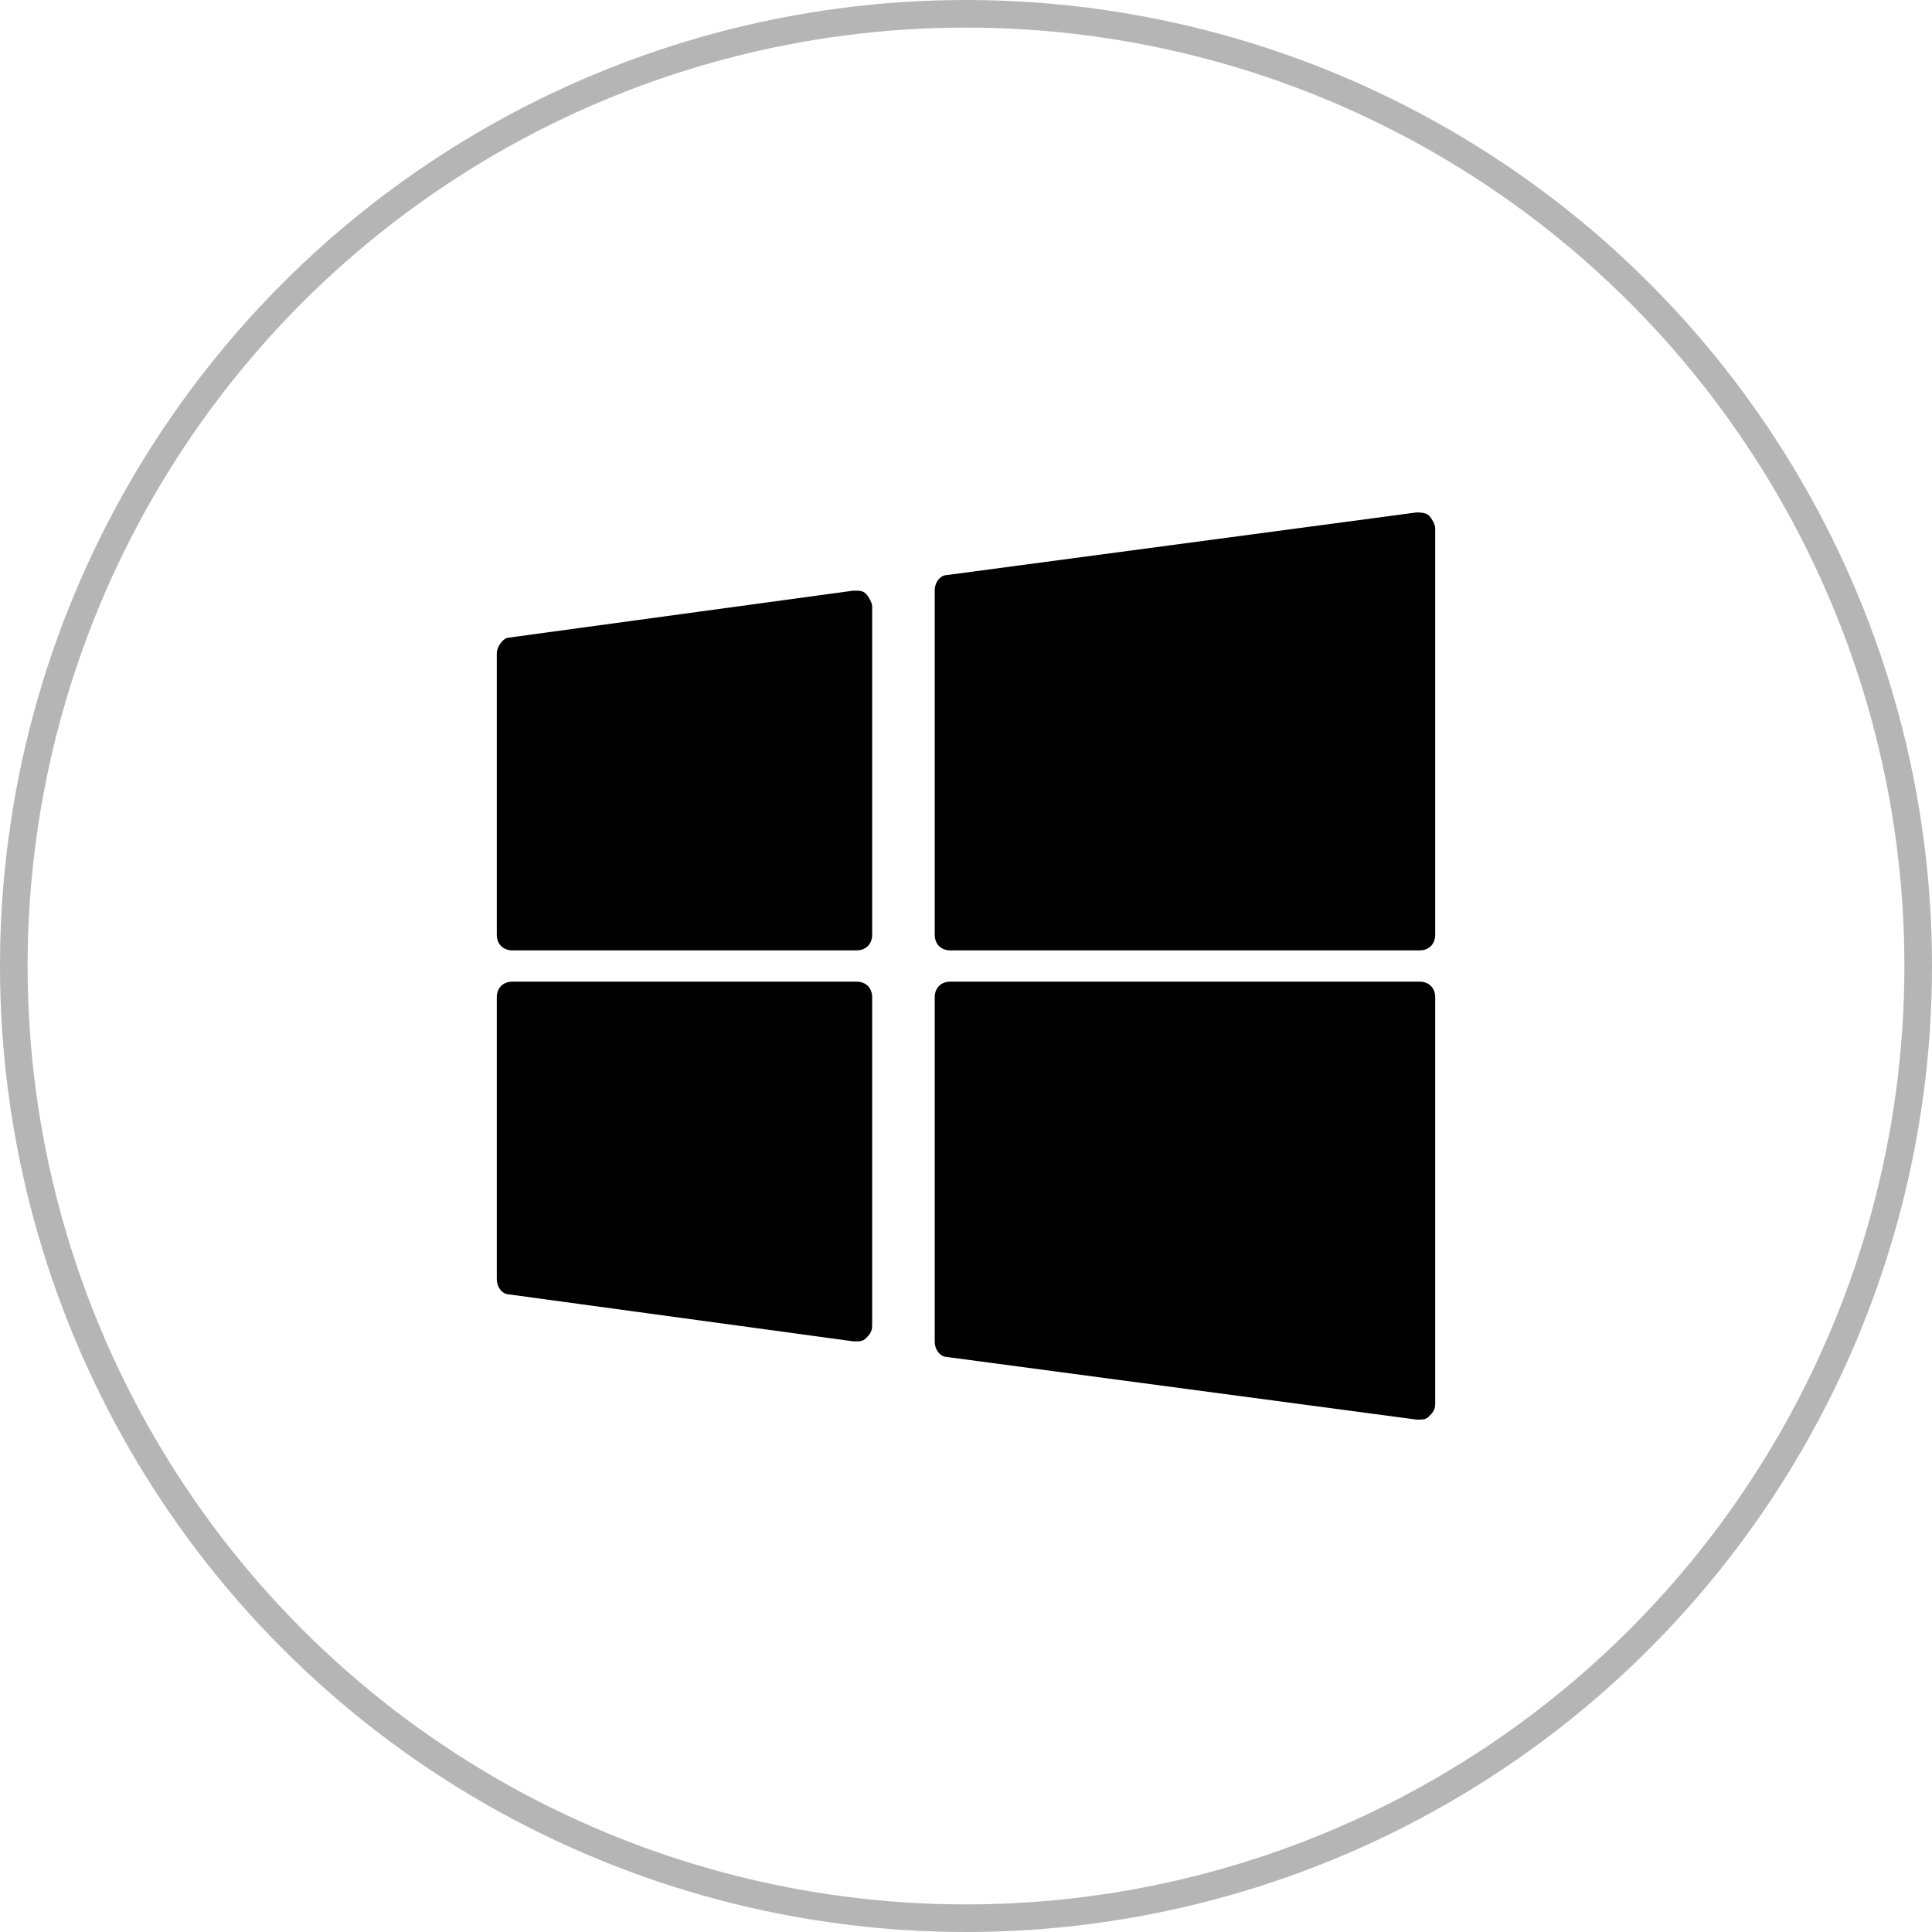 <svg xmlns="http://www.w3.org/2000/svg" xmlns:xlink="http://www.w3.org/1999/xlink" fill="none" version="1.1" width="70" height="70" viewBox="0 0 70 70"><clipPath id="master_svg0_549_42100"><rect x="18" y="18" width="34" height="34" rx="0"/></clipPath><g style="mix-blend-mode:passthrough"><g><g style="mix-blend-mode:passthrough"><ellipse cx="35" cy="35" rx="34.5" ry="34.5" fill-opacity="0" stroke-opacity="1" stroke="#B5B5B5" stroke-width="1" fill="none" stroke-dasharray=""/></g><g clip-path="url(#master_svg0_549_42100)"><g><path d="M30.92,21.4L18.453,23.1C18.227,23.1,18,23.44,18,23.667L18,33.867C18,34.207,18.227,34.434,18.567,34.434L31.033,34.434C31.373,34.434,31.6,34.207,31.6,33.867L31.6,21.967C31.6,21.854,31.487,21.627,31.373,21.514C31.26,21.4,31.147,21.4,30.92,21.4ZM51.773,18.68C51.66,18.567,51.433,18.567,51.32,18.567L34.32,20.834C34.093,20.834,33.867,21.06,33.867,21.4L33.867,33.867C33.867,34.207,34.093,34.434,34.433,34.434L51.433,34.434C51.773,34.434,52,34.207,52,33.867L52,19.134C52,19.02,51.887,18.794,51.773,18.68ZM31.033,35.567L18.567,35.567C18.227,35.567,18,35.794,18,36.134L18,46.334C18,46.674,18.227,46.9,18.453,46.9L30.92,48.6L31.033,48.6C31.147,48.6,31.26,48.6,31.373,48.487C31.487,48.374,31.6,48.26,31.6,48.034L31.6,36.134C31.6,35.794,31.373,35.567,31.033,35.567ZM51.433,35.567L34.433,35.567C34.093,35.567,33.867,35.794,33.867,36.134L33.867,48.6C33.867,48.94,34.093,49.167,34.32,49.167L51.32,51.434L51.433,51.434C51.547,51.434,51.66,51.434,51.773,51.32C51.887,51.207,52,51.094,52,50.867L52,36.134C52,35.794,51.773,35.567,51.433,35.567Z" fill="#000000" fill-opacity="1"/></g></g></g></g></svg>